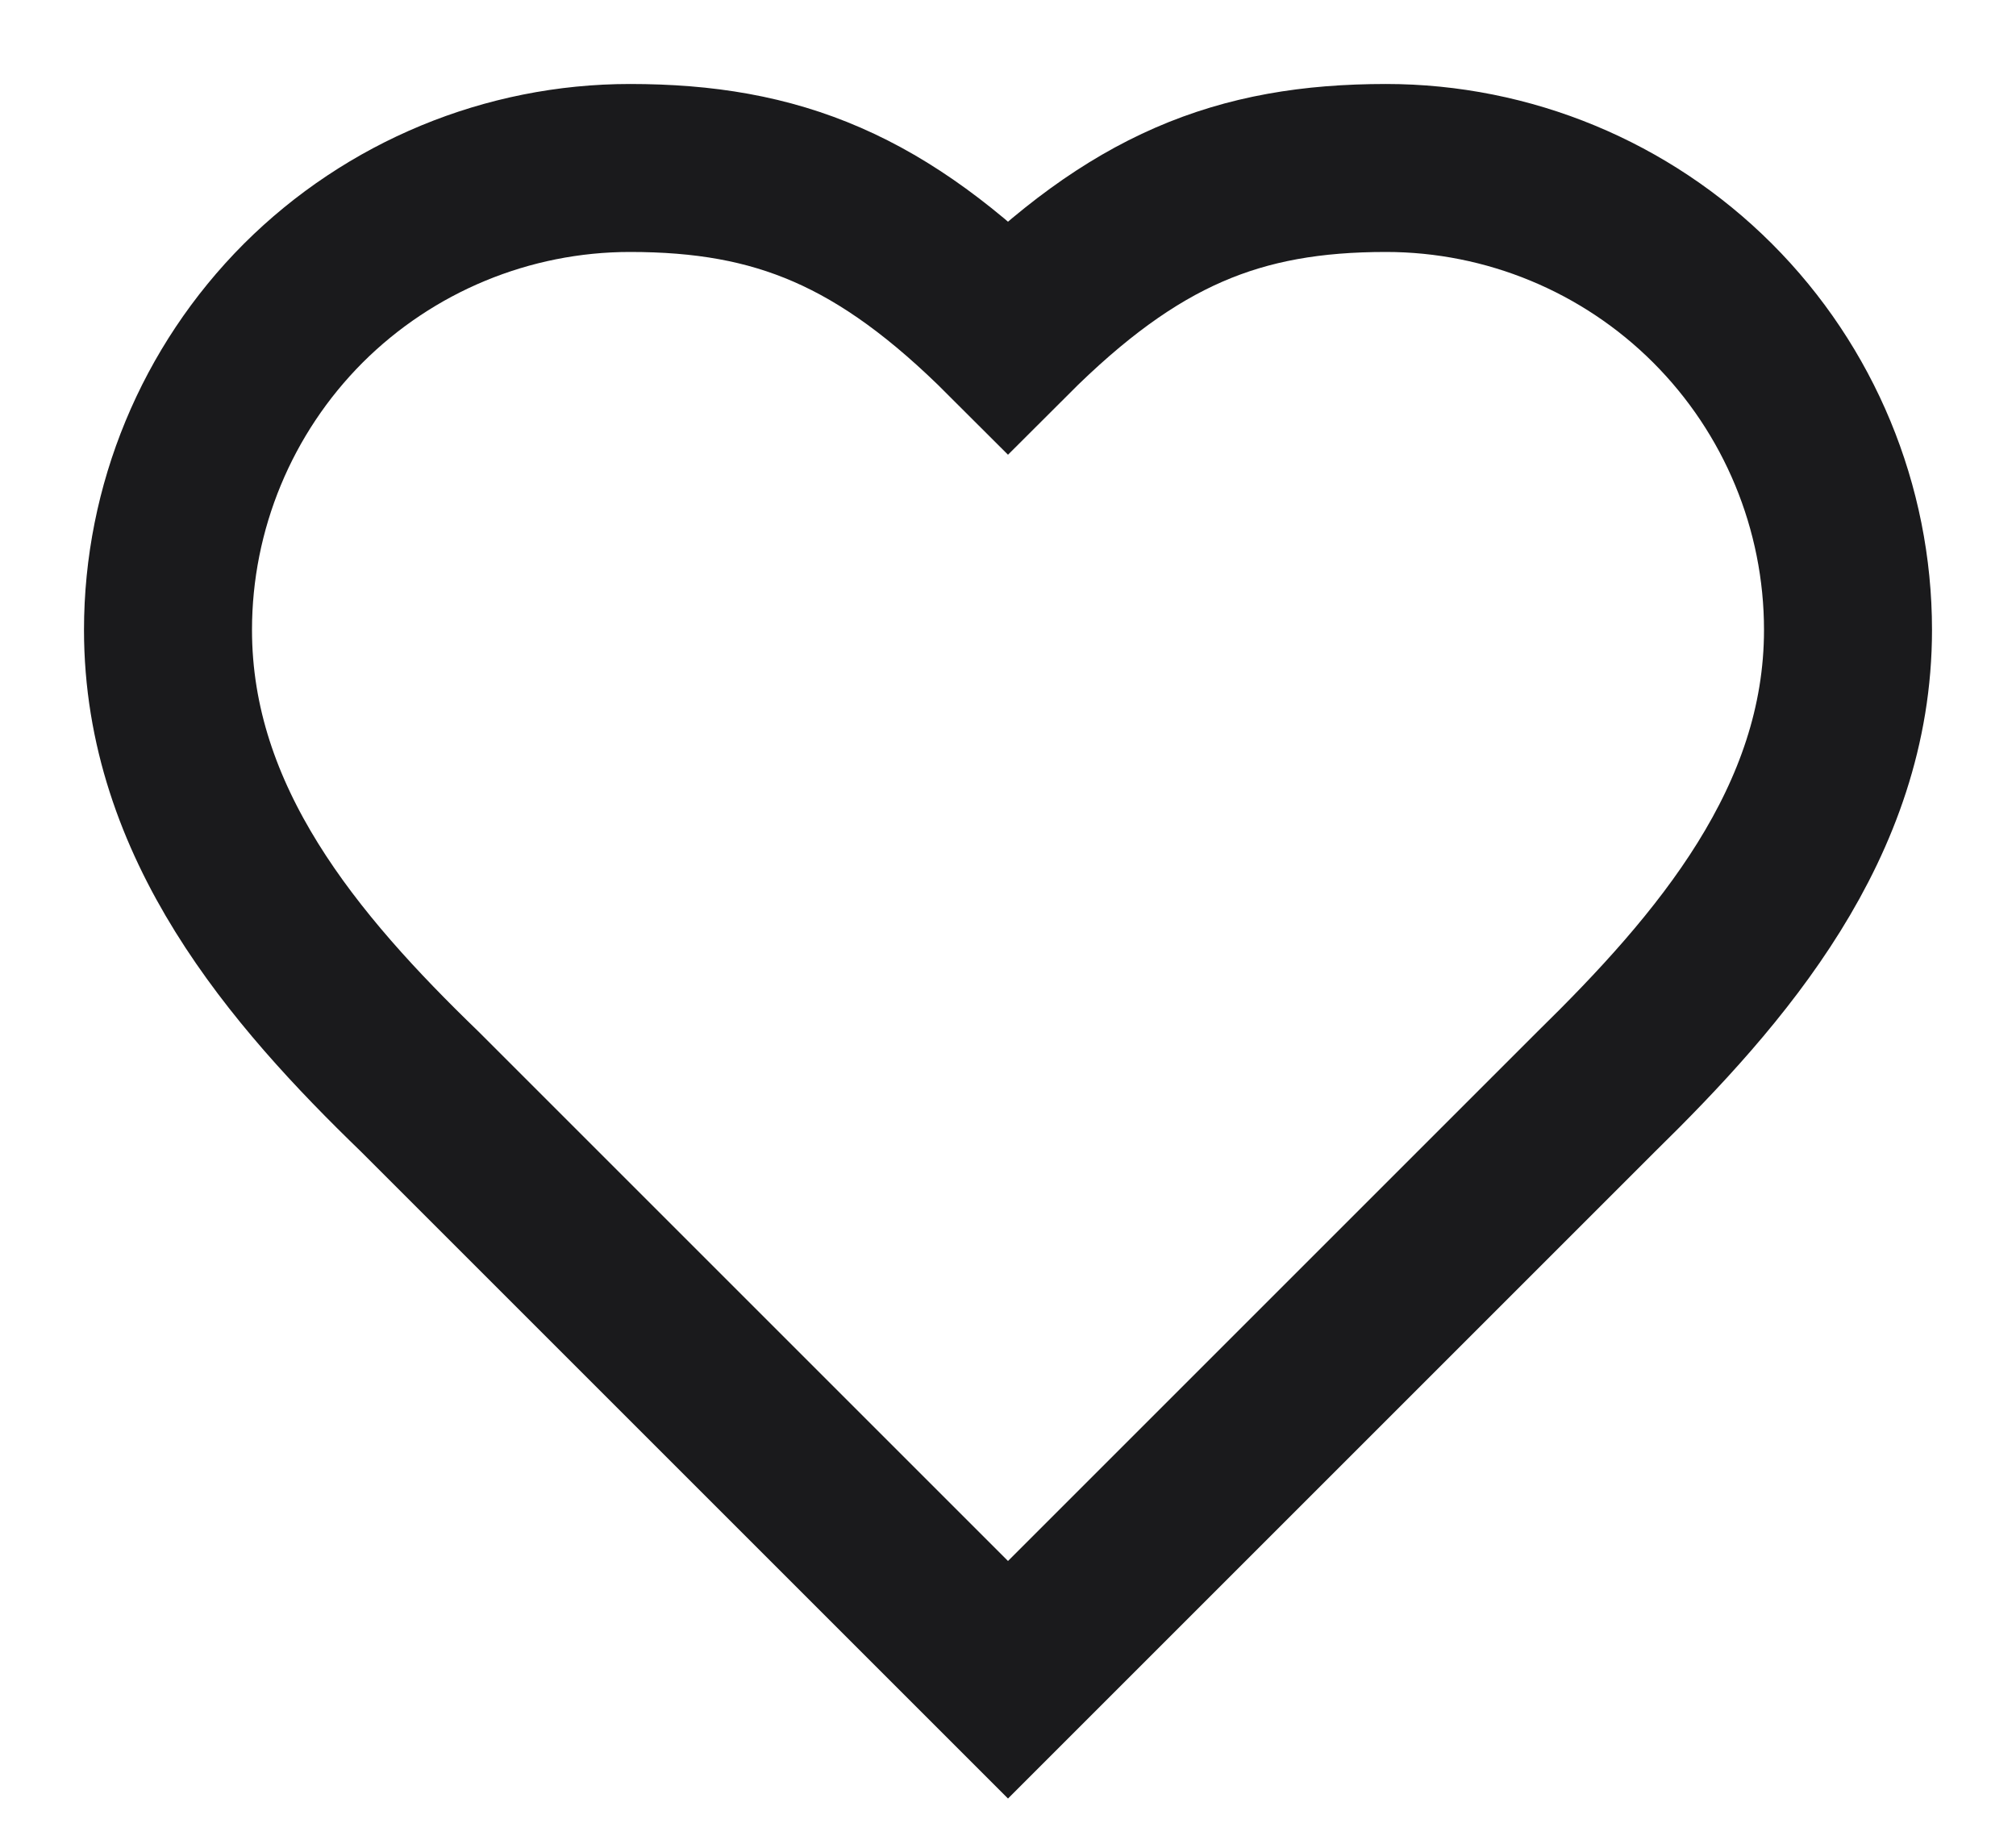 <?xml version="1.0" encoding="utf-8"?>
<svg xmlns="http://www.w3.org/2000/svg" fill="none" height="100%" overflow="visible" preserveAspectRatio="none" style="display: block;" viewBox="0 0 12 11" width="100%">
<path d="M9.5 6.5C10.245 5.77 11 4.895 11 3.75C11 3.021 10.71 2.321 10.194 1.805C9.679 1.29 8.979 1 8.25 1C7.37 1 6.75 1.25 6 2C5.25 1.25 4.63 1 3.75 1C3.021 1 2.321 1.29 1.805 1.805C1.29 2.321 1 3.021 1 3.75C1 4.9 1.75 5.775 2.5 6.5L6 10L9.5 6.5Z" id="Vector" stroke="#1A1A1C" stroke-linecap="round"/>
</svg>